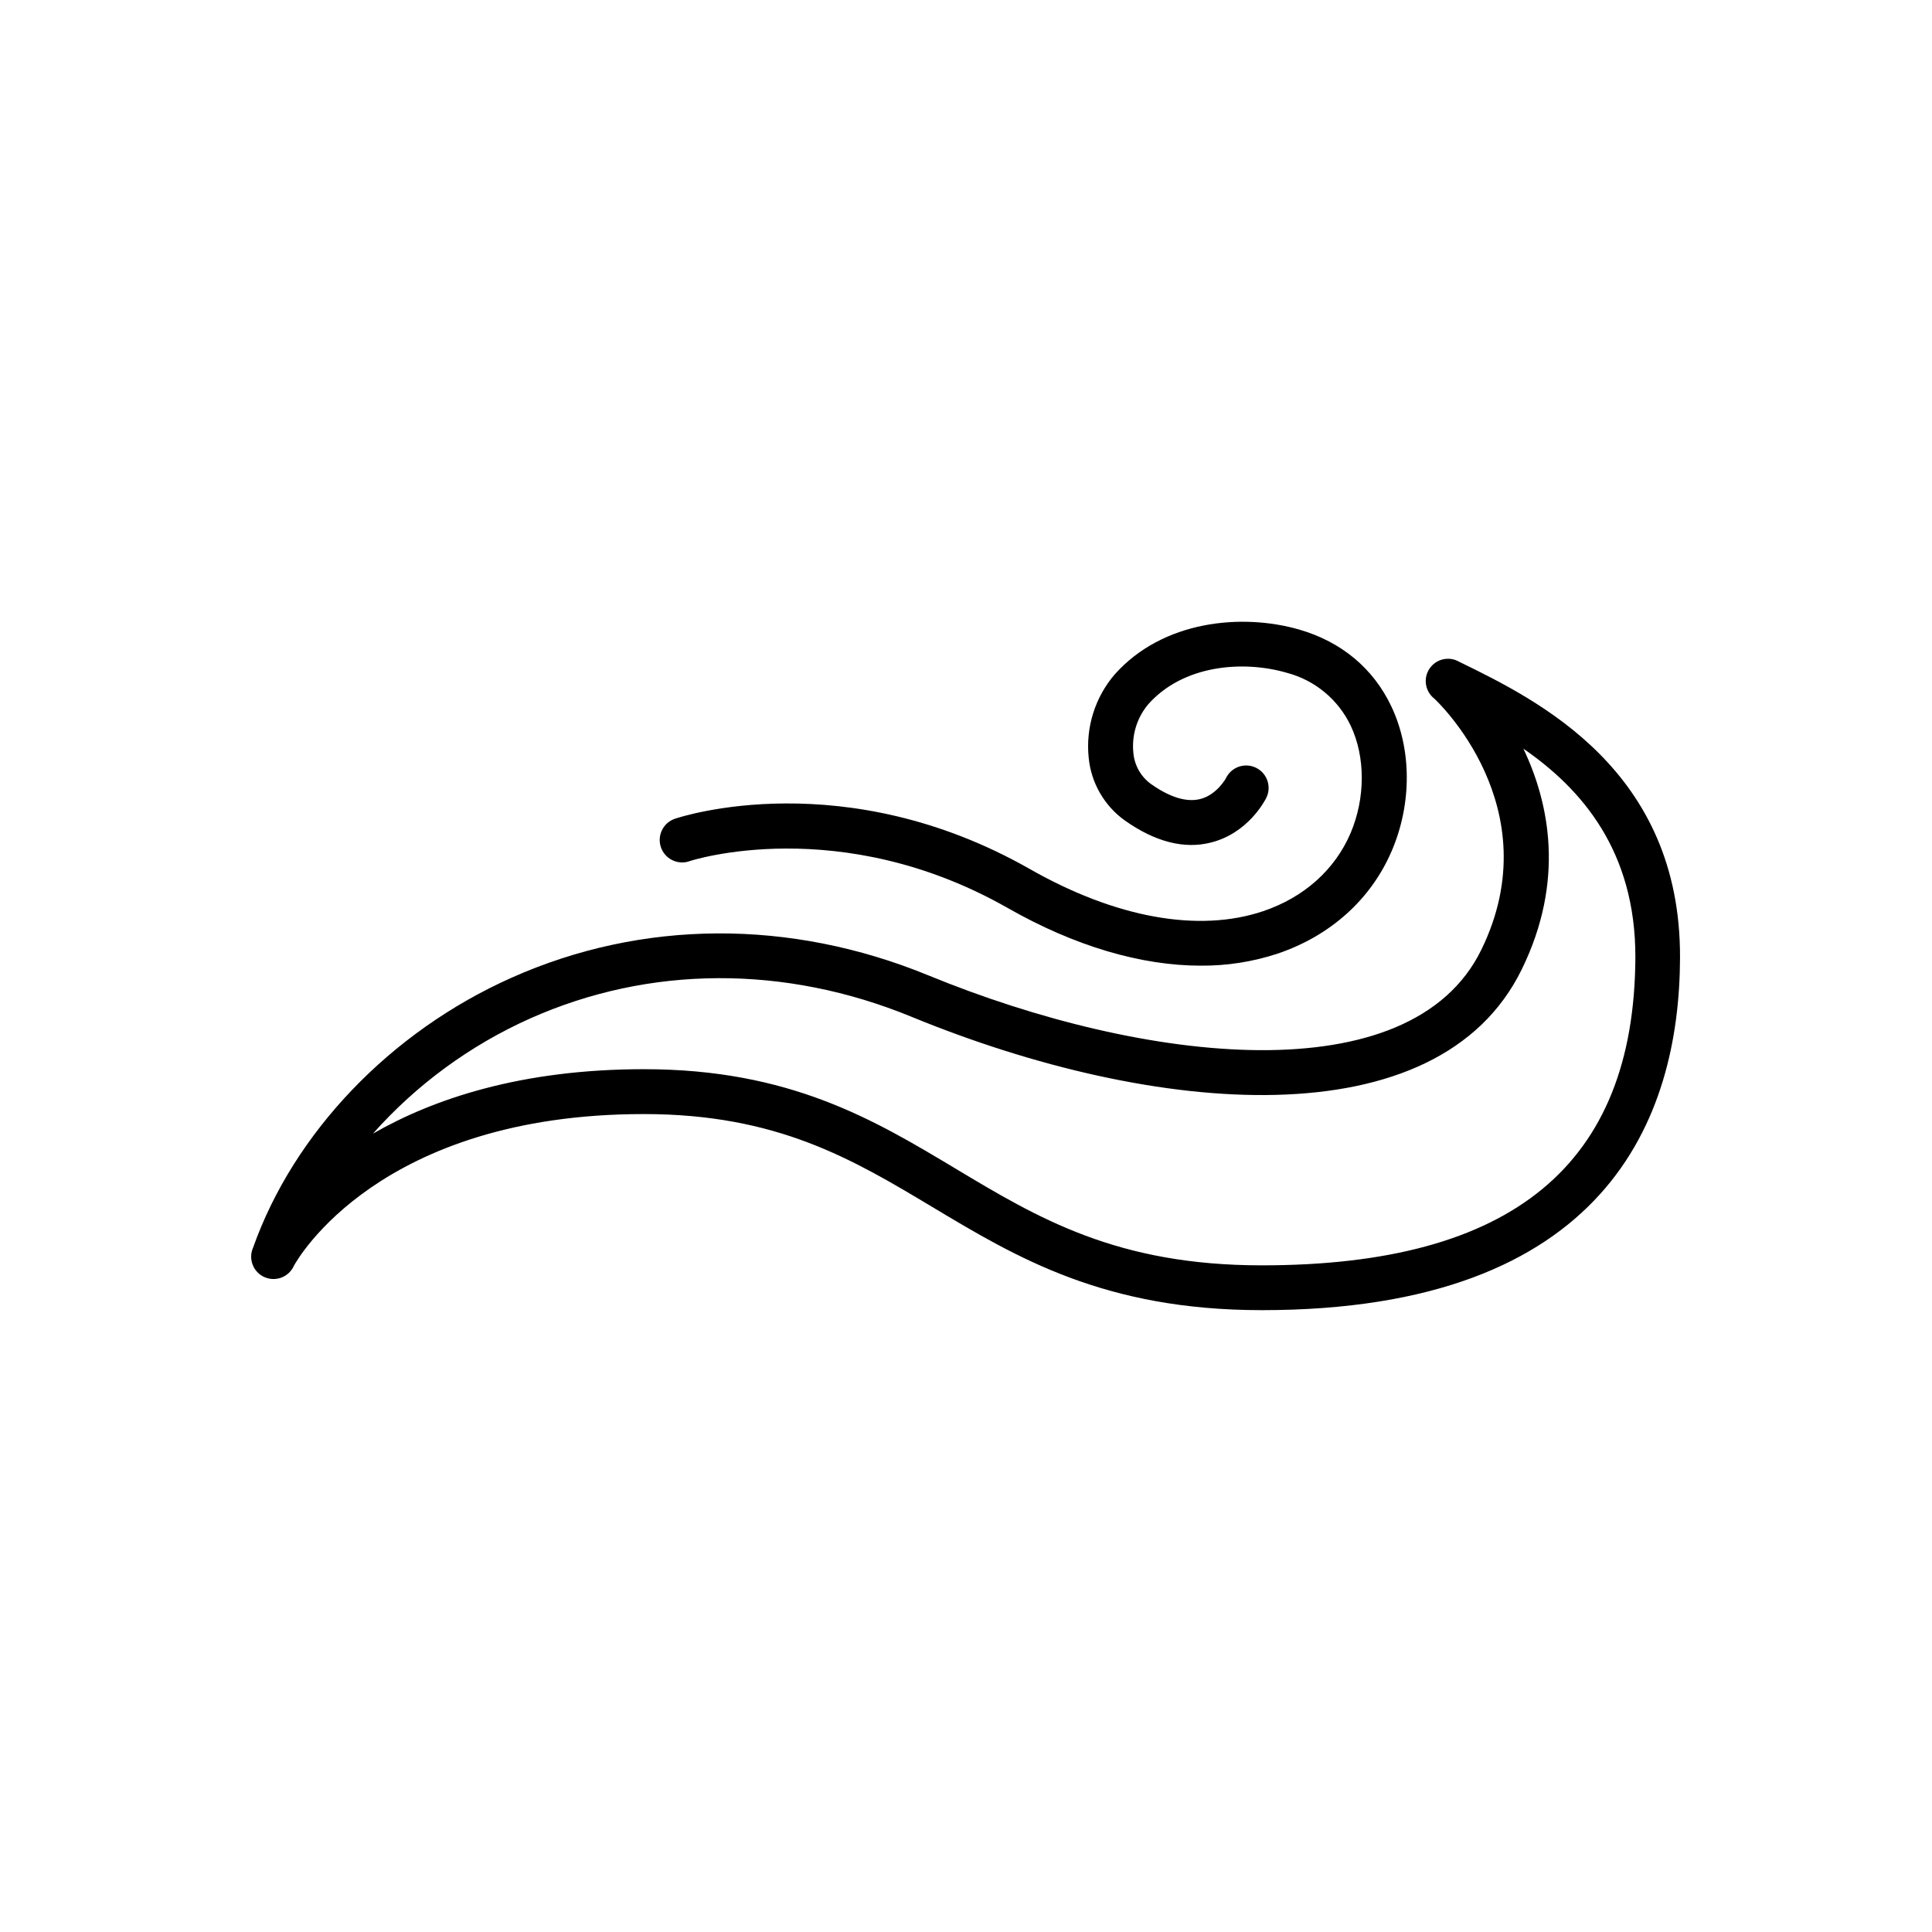 <?xml version="1.0" encoding="UTF-8"?>
<!-- Uploaded to: ICON Repo, www.svgrepo.com, Generator: ICON Repo Mixer Tools -->
<svg fill="#000000" width="800px" height="800px" version="1.1" viewBox="144 144 512 512" xmlns="http://www.w3.org/2000/svg">
 <g>
  <path d="m530.72 319.39c-2.684-1.57-6.125-0.793-7.867 1.781-1.746 2.57-1.195 6.059 1.254 7.969 0.316 0.277 30.977 28.715 12.449 66.578-18.695 38.277-89.051 30.355-146.49 6.781-36.652-15.055-75.887-14.84-110.5 0.609-32.09 14.297-57.672 41.043-68.496 71.527-1.328 2.988 0.023 6.484 3.012 7.812 2.988 1.324 6.484-0.023 7.812-3.012 0.895-1.645 22.633-40.195 92.742-40.195 35.336 0 55.281 11.957 76.398 24.602 22.426 13.453 45.629 27.363 87.359 27.363 91.305 0 110.67-50.754 110.83-93.332 0.215-49.82-37.688-68.32-58.5-78.484zm-52.301 159.94c-38.445 0-59.238-12.469-81.238-25.664-21.578-12.941-43.895-26.32-82.52-26.32-32.57 0-55.805 7.871-71.832 17.082 11.555-13.004 25.746-23.402 41.625-30.504 31.617-14.109 67.543-14.27 101.12-0.461 64.5 26.5 139.5 32.855 161.7-12.555 11.512-23.52 7.312-44.055 0.441-58.5 15.34 10.586 29.777 27.031 29.676 55.41-0.285 54.855-32.609 81.512-98.98 81.512z"/>
  <path d="m326.68 372.23c0.383-0.148 39.844-12.941 84.398 12.41 17.711 10.098 35.316 15.273 51.168 15.273v-0.004c6.91 0.051 13.777-1.027 20.34-3.188 14.051-4.754 24.816-14.465 30.289-27.344 5.312-12.508 5.246-26.793-0.176-38.219-4.773-10.035-13.195-17.062-24.344-20.301-15.223-4.41-36.211-2.441-48.945 11.867h-0.004c-5.242 6.117-7.734 14.125-6.887 22.137 0.656 6.641 4.137 12.672 9.555 16.562 8.02 5.668 15.742 7.676 22.84 5.856 9.723-2.441 14.18-10.875 14.652-11.809 1.469-2.938 0.277-6.512-2.66-7.981-2.934-1.469-6.508-0.281-7.977 2.656 0 0.051-2.41 4.488-6.887 5.617-3.621 0.887-8.031-0.453-13.066-4.023h-0.004c-2.652-1.945-4.336-4.938-4.617-8.215-0.488-4.652 0.93-9.301 3.938-12.883 9.25-10.43 25.094-11.73 36.723-8.344 7.422 1.949 13.605 7.062 16.914 13.984 3.938 8.277 3.938 19.18 0 28.469-4.133 9.711-12.359 17.074-23.164 20.715-17.055 5.758-39.035 1.82-61.816-11.141-49.133-27.977-92.25-13.973-94.07-13.352l0.004-0.004c-3.113 1.047-4.789 4.418-3.746 7.531 1.047 3.117 4.422 4.793 7.535 3.746z"/>
 </g>
</svg>